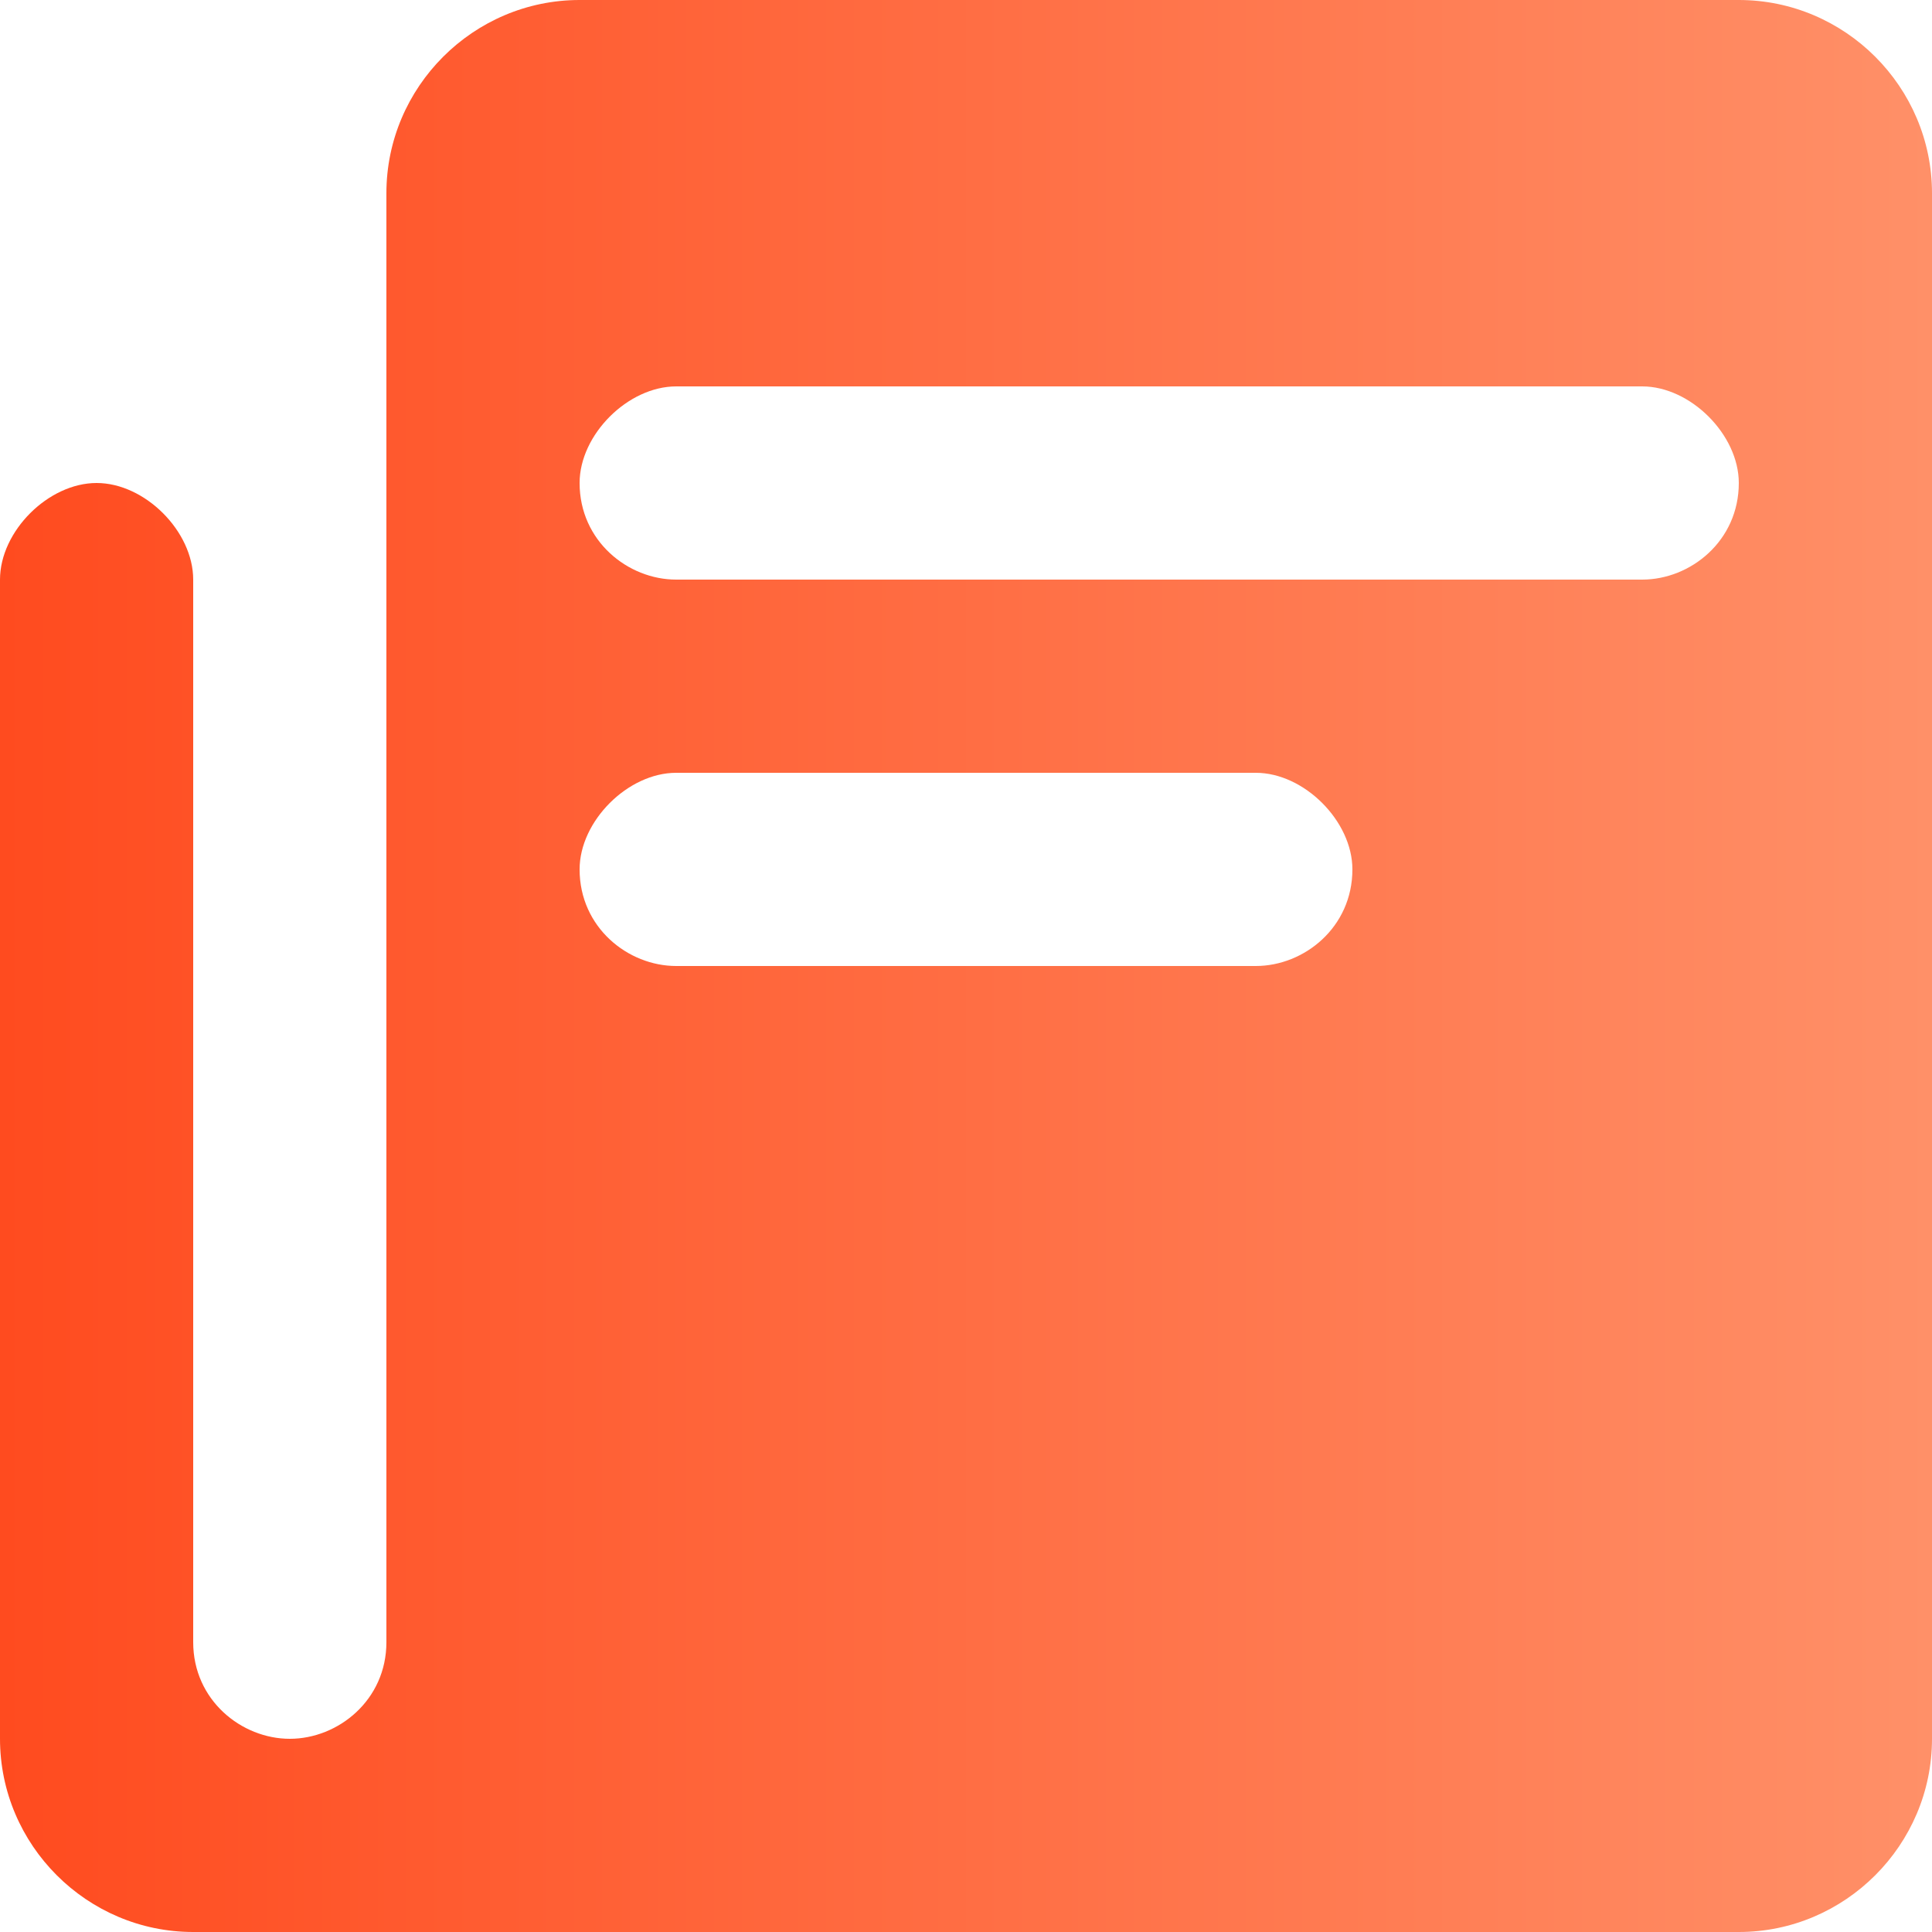 <svg fill="none" height="49" viewBox="0 0 49 49" width="49" xmlns="http://www.w3.org/2000/svg" xmlns:xlink="http://www.w3.org/1999/xlink"><linearGradient id="a" gradientUnits="userSpaceOnUse" x1="0" x2="49" y1="24.5" y2="24.5"><stop offset="0" stop-color="#ff4b1f"/><stop offset="1" stop-color="#ff9068"/></linearGradient><path d="m44.1 0h-29.4c-2.695 0-4.9 2.205-4.9 4.9v36.75c0 1.47-1.225 2.45-2.45 2.45s-2.45-.98-2.45-2.45v-26.95c0-1.225-1.225-2.45-2.45-2.45s-2.45 1.225-2.45 2.45v29.4c0 2.695 2.205 4.9 4.9 4.9h39.2c2.695 0 4.9-2.205 4.9-4.9v-39.2c0-2.695-2.205-4.9-4.9-4.9zm-12.25 24.5h-14.7c-1.225 0-2.45-.98-2.45-2.45 0-1.225 1.225-2.45 2.45-2.45h14.7c1.225 0 2.45 1.225 2.45 2.45 0 1.47-1.225 2.45-2.45 2.45zm9.8-9.8h-24.5c-1.225 0-2.45-.98-2.45-2.45 0-1.225 1.225-2.45 2.45-2.45h24.5c1.225 0 2.45 1.225 2.45 2.45 0 1.47-1.225 2.45-2.45 2.45z" fill="url(#a)"/></svg>